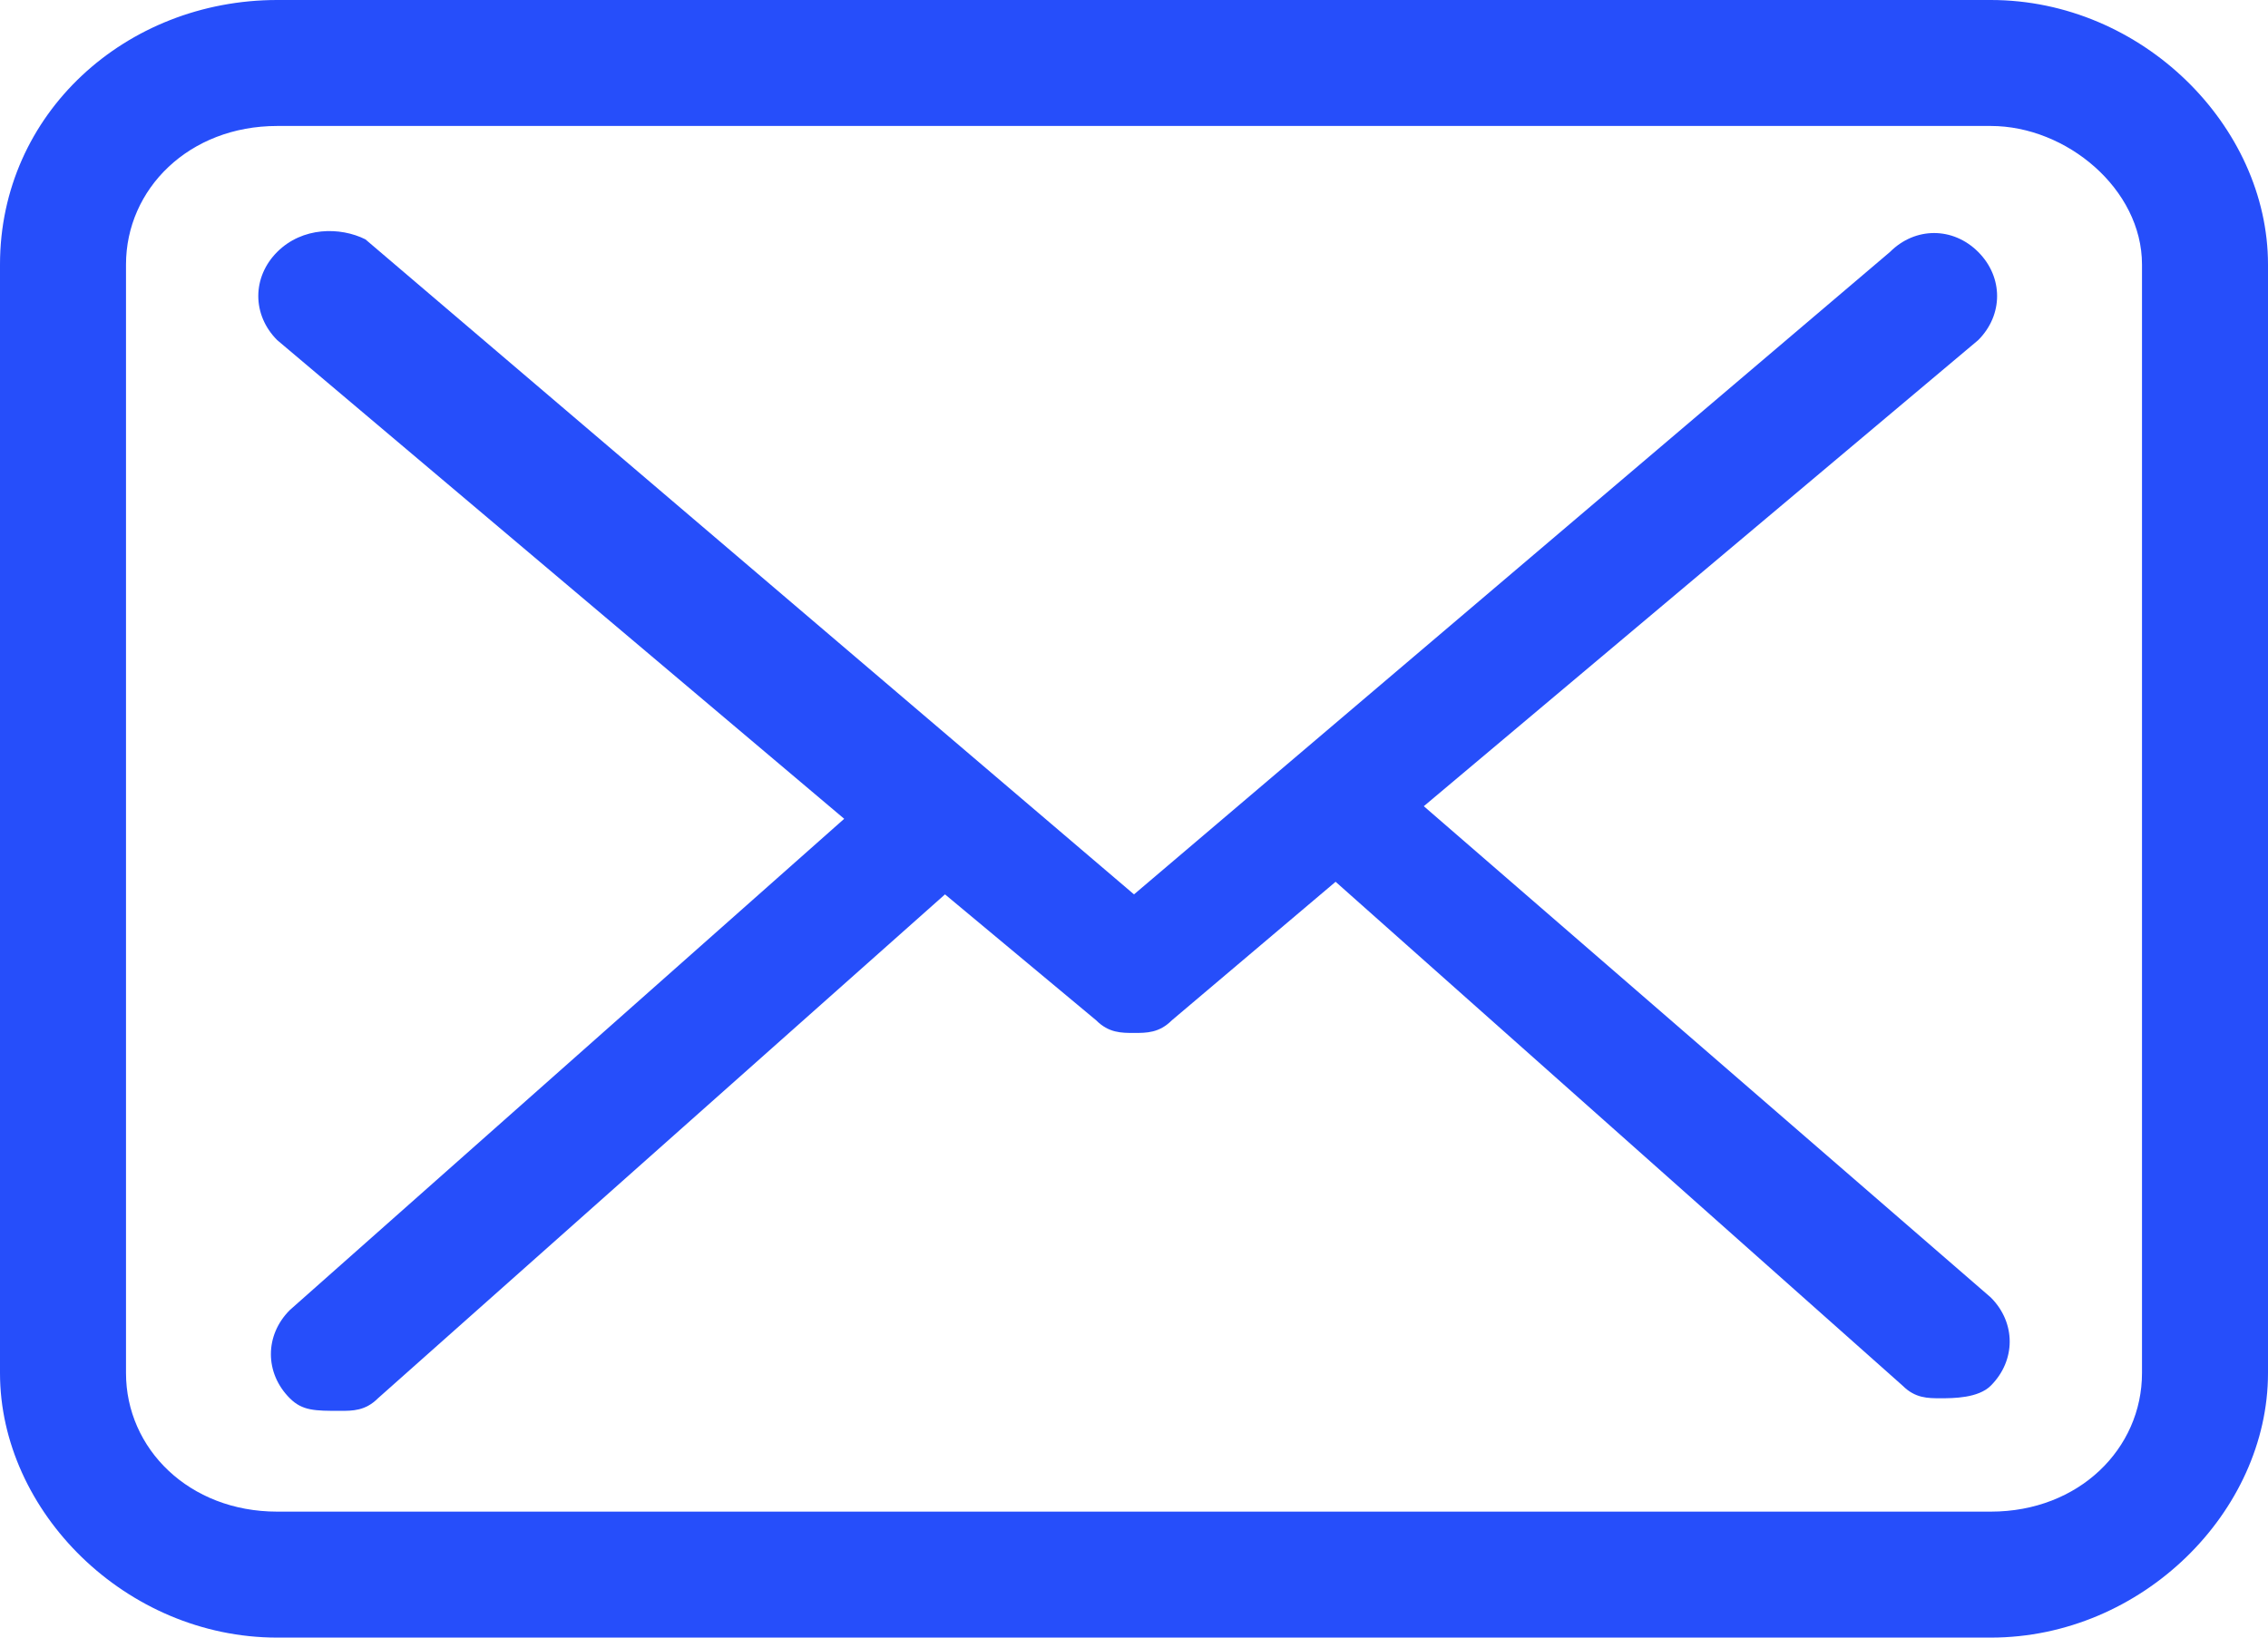 <?xml version="1.0" encoding="utf-8"?>
<!-- Generator: Adobe Illustrator 24.1.0, SVG Export Plug-In . SVG Version: 6.00 Build 0)  -->
<svg version="1.1" id="Capa_1" xmlns="http://www.w3.org/2000/svg" xmlns:xlink="http://www.w3.org/1999/xlink" x="0px" y="0px"
	 viewBox="0 0 18 13" style="enable-background:new 0 0 18 13;" xml:space="preserve">
<style type="text/css">
	.st0{fill:#264EFA;}
</style>
<path id="Shape" class="st0" d="M15.8,0H2.2C1,0,0,0.9,0,2.1v8.8C0,12,1,13,2.2,13h13.6C17,13,18,12,18,10.9V2.1C18,1,17,0,15.8,0
	L15.8,0z M17,10.9c0,0.6-0.5,1.1-1.2,1.1H2.2C1.5,12,1,11.5,1,10.9V2.1C1,1.5,1.5,1,2.2,1h13.6C16.4,1,17,1.5,17,2.1V10.9L17,10.9z"
	/>
<path id="Path" class="st0" d="M11.3,6.4l4.4-3.7c0.2-0.2,0.2-0.5,0-0.7c-0.2-0.2-0.5-0.2-0.7,0L9,7.1L2.9,1.9
	C2.7,1.8,2.4,1.8,2.2,2C2,2.2,2,2.5,2.2,2.7l4.5,3.8l-4.4,3.9c-0.2,0.2-0.2,0.5,0,0.7c0.1,0.1,0.2,0.1,0.4,0.1c0.1,0,0.2,0,0.3-0.1
	l4.5-4l1.2,1C8.8,8.2,8.9,8.2,9,8.2s0.2,0,0.3-0.1L10.6,7l4.5,4c0.1,0.1,0.2,0.1,0.3,0.1c0.1,0,0.3,0,0.4-0.1c0.2-0.2,0.2-0.5,0-0.7
	L11.3,6.4z"/>
</svg>
